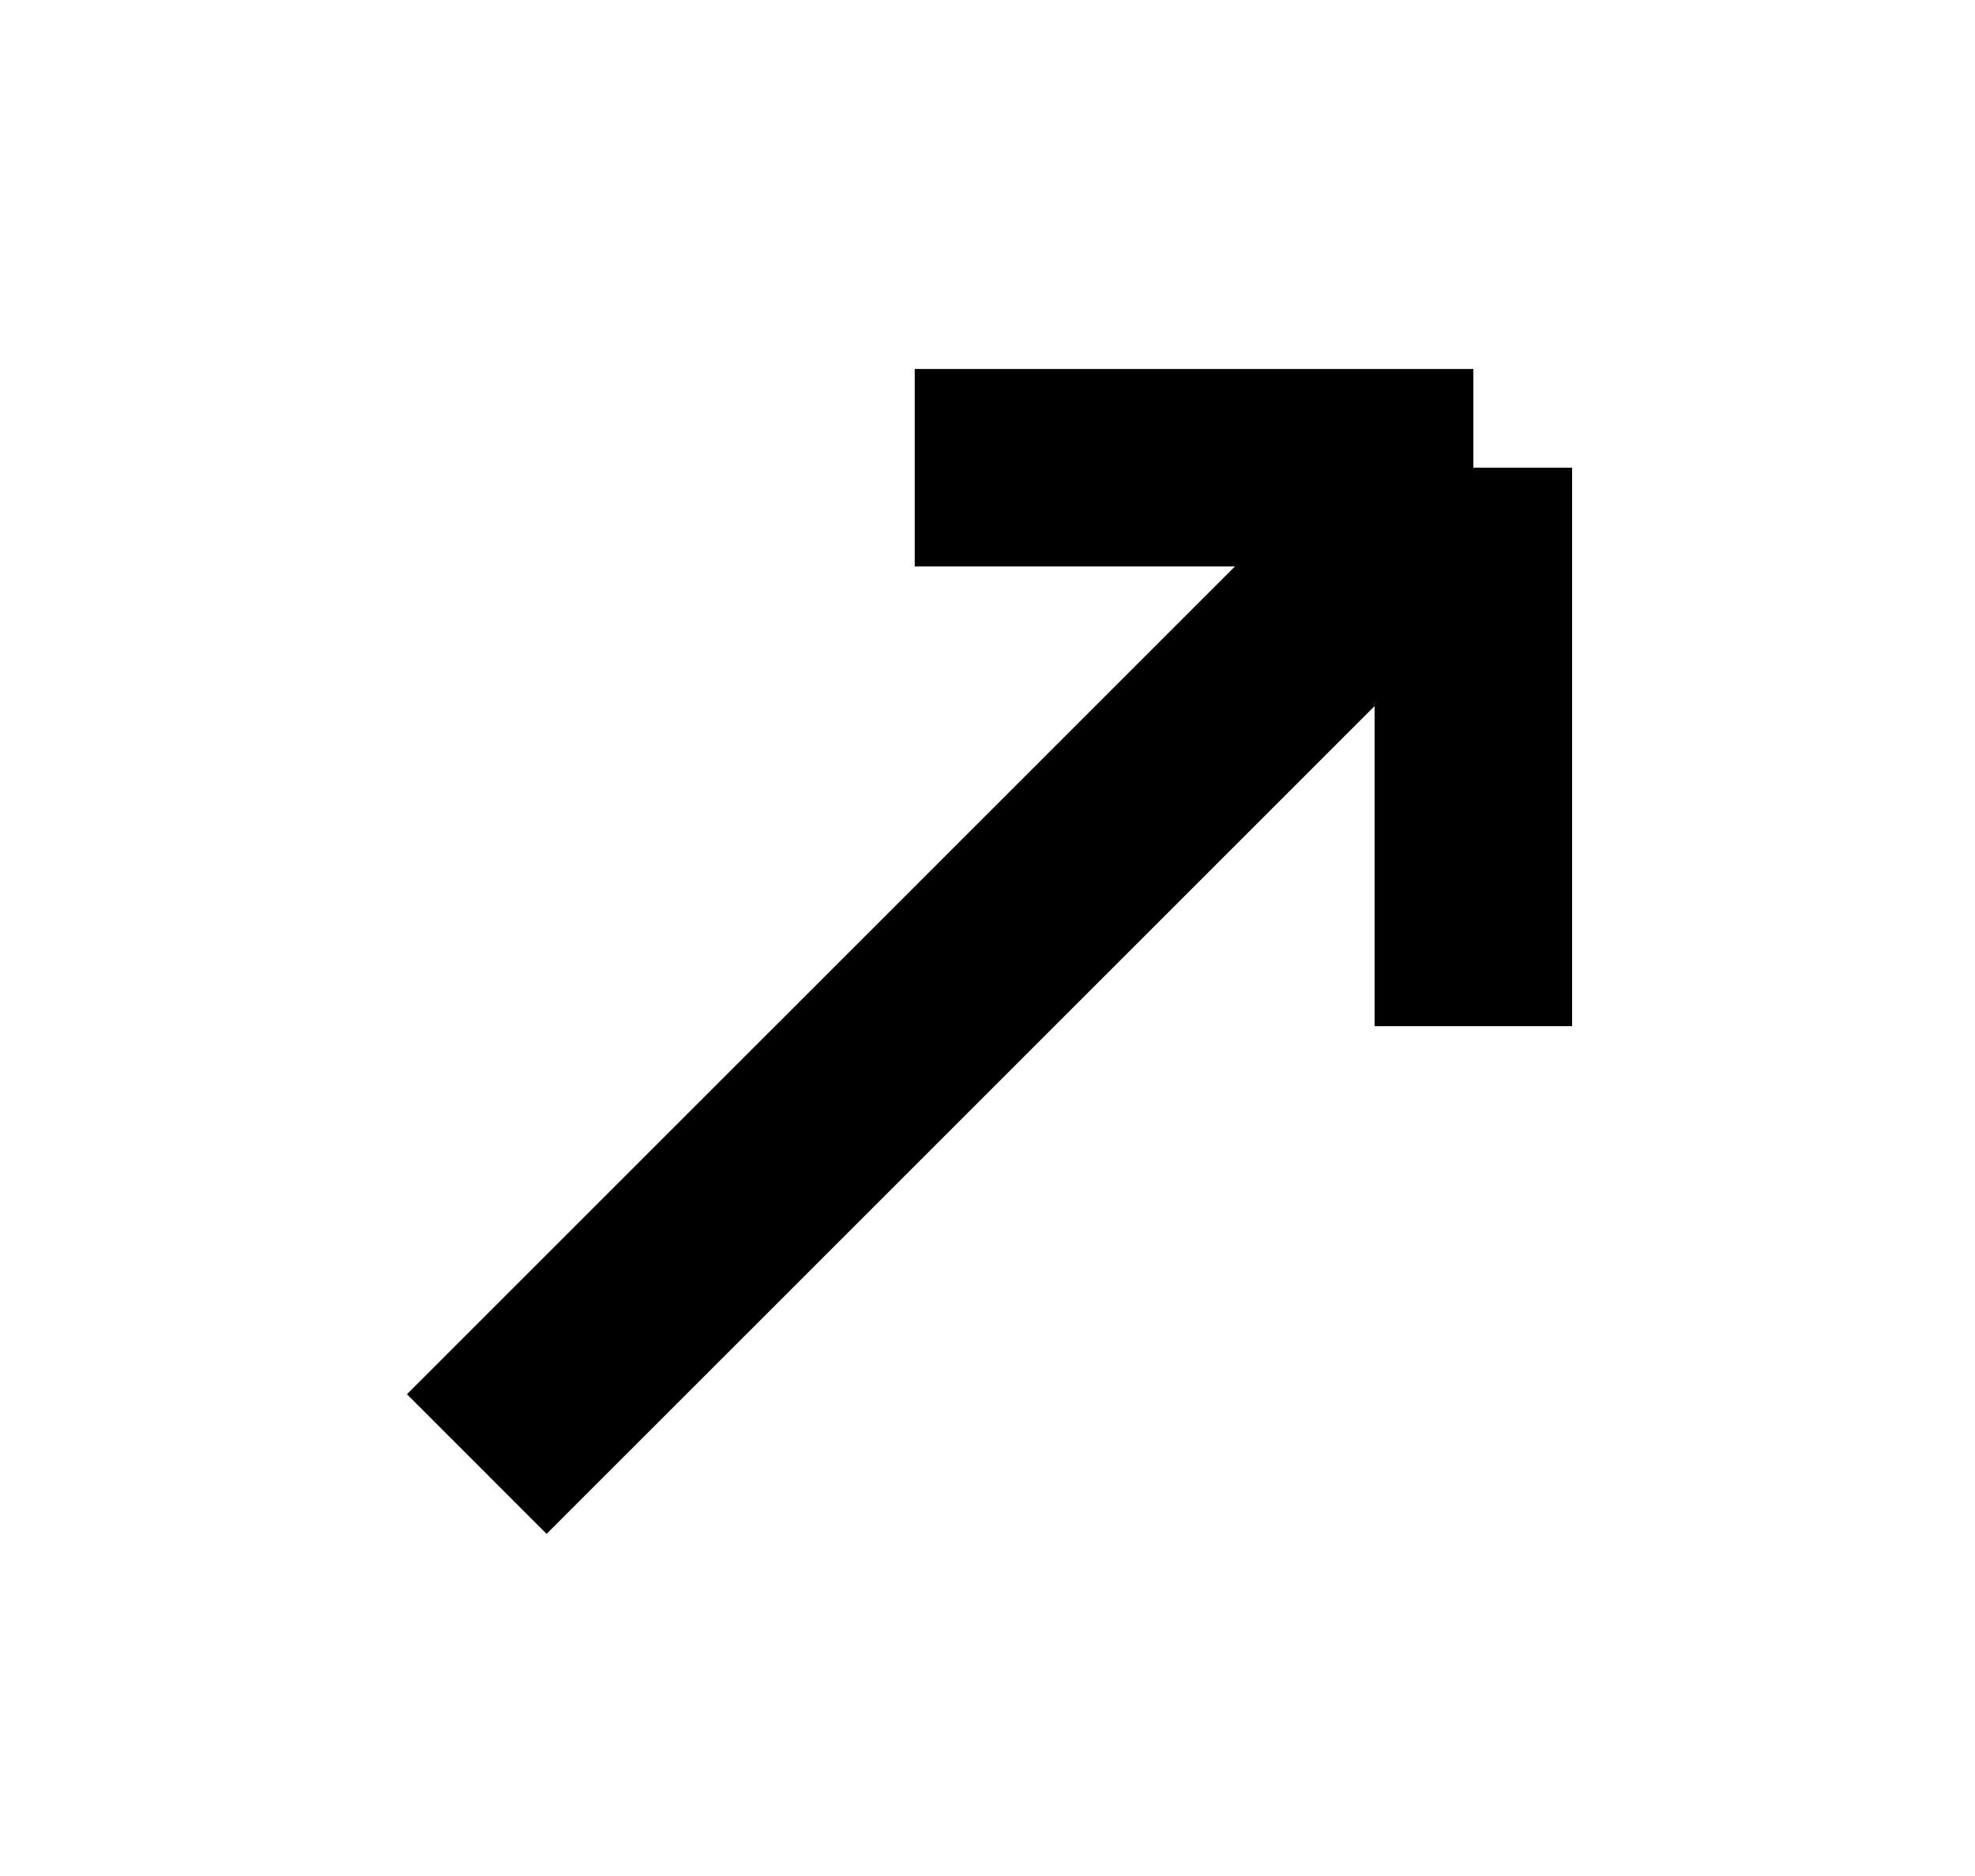 <svg width="20" height="19" viewBox="0 0 20 19" fill="none" xmlns="http://www.w3.org/2000/svg">
<path d="M4.828 14.828L14.92 4.737M14.92 4.737H9.263M14.92 4.737V10.393" stroke="black" stroke-width="2"/>
</svg>
